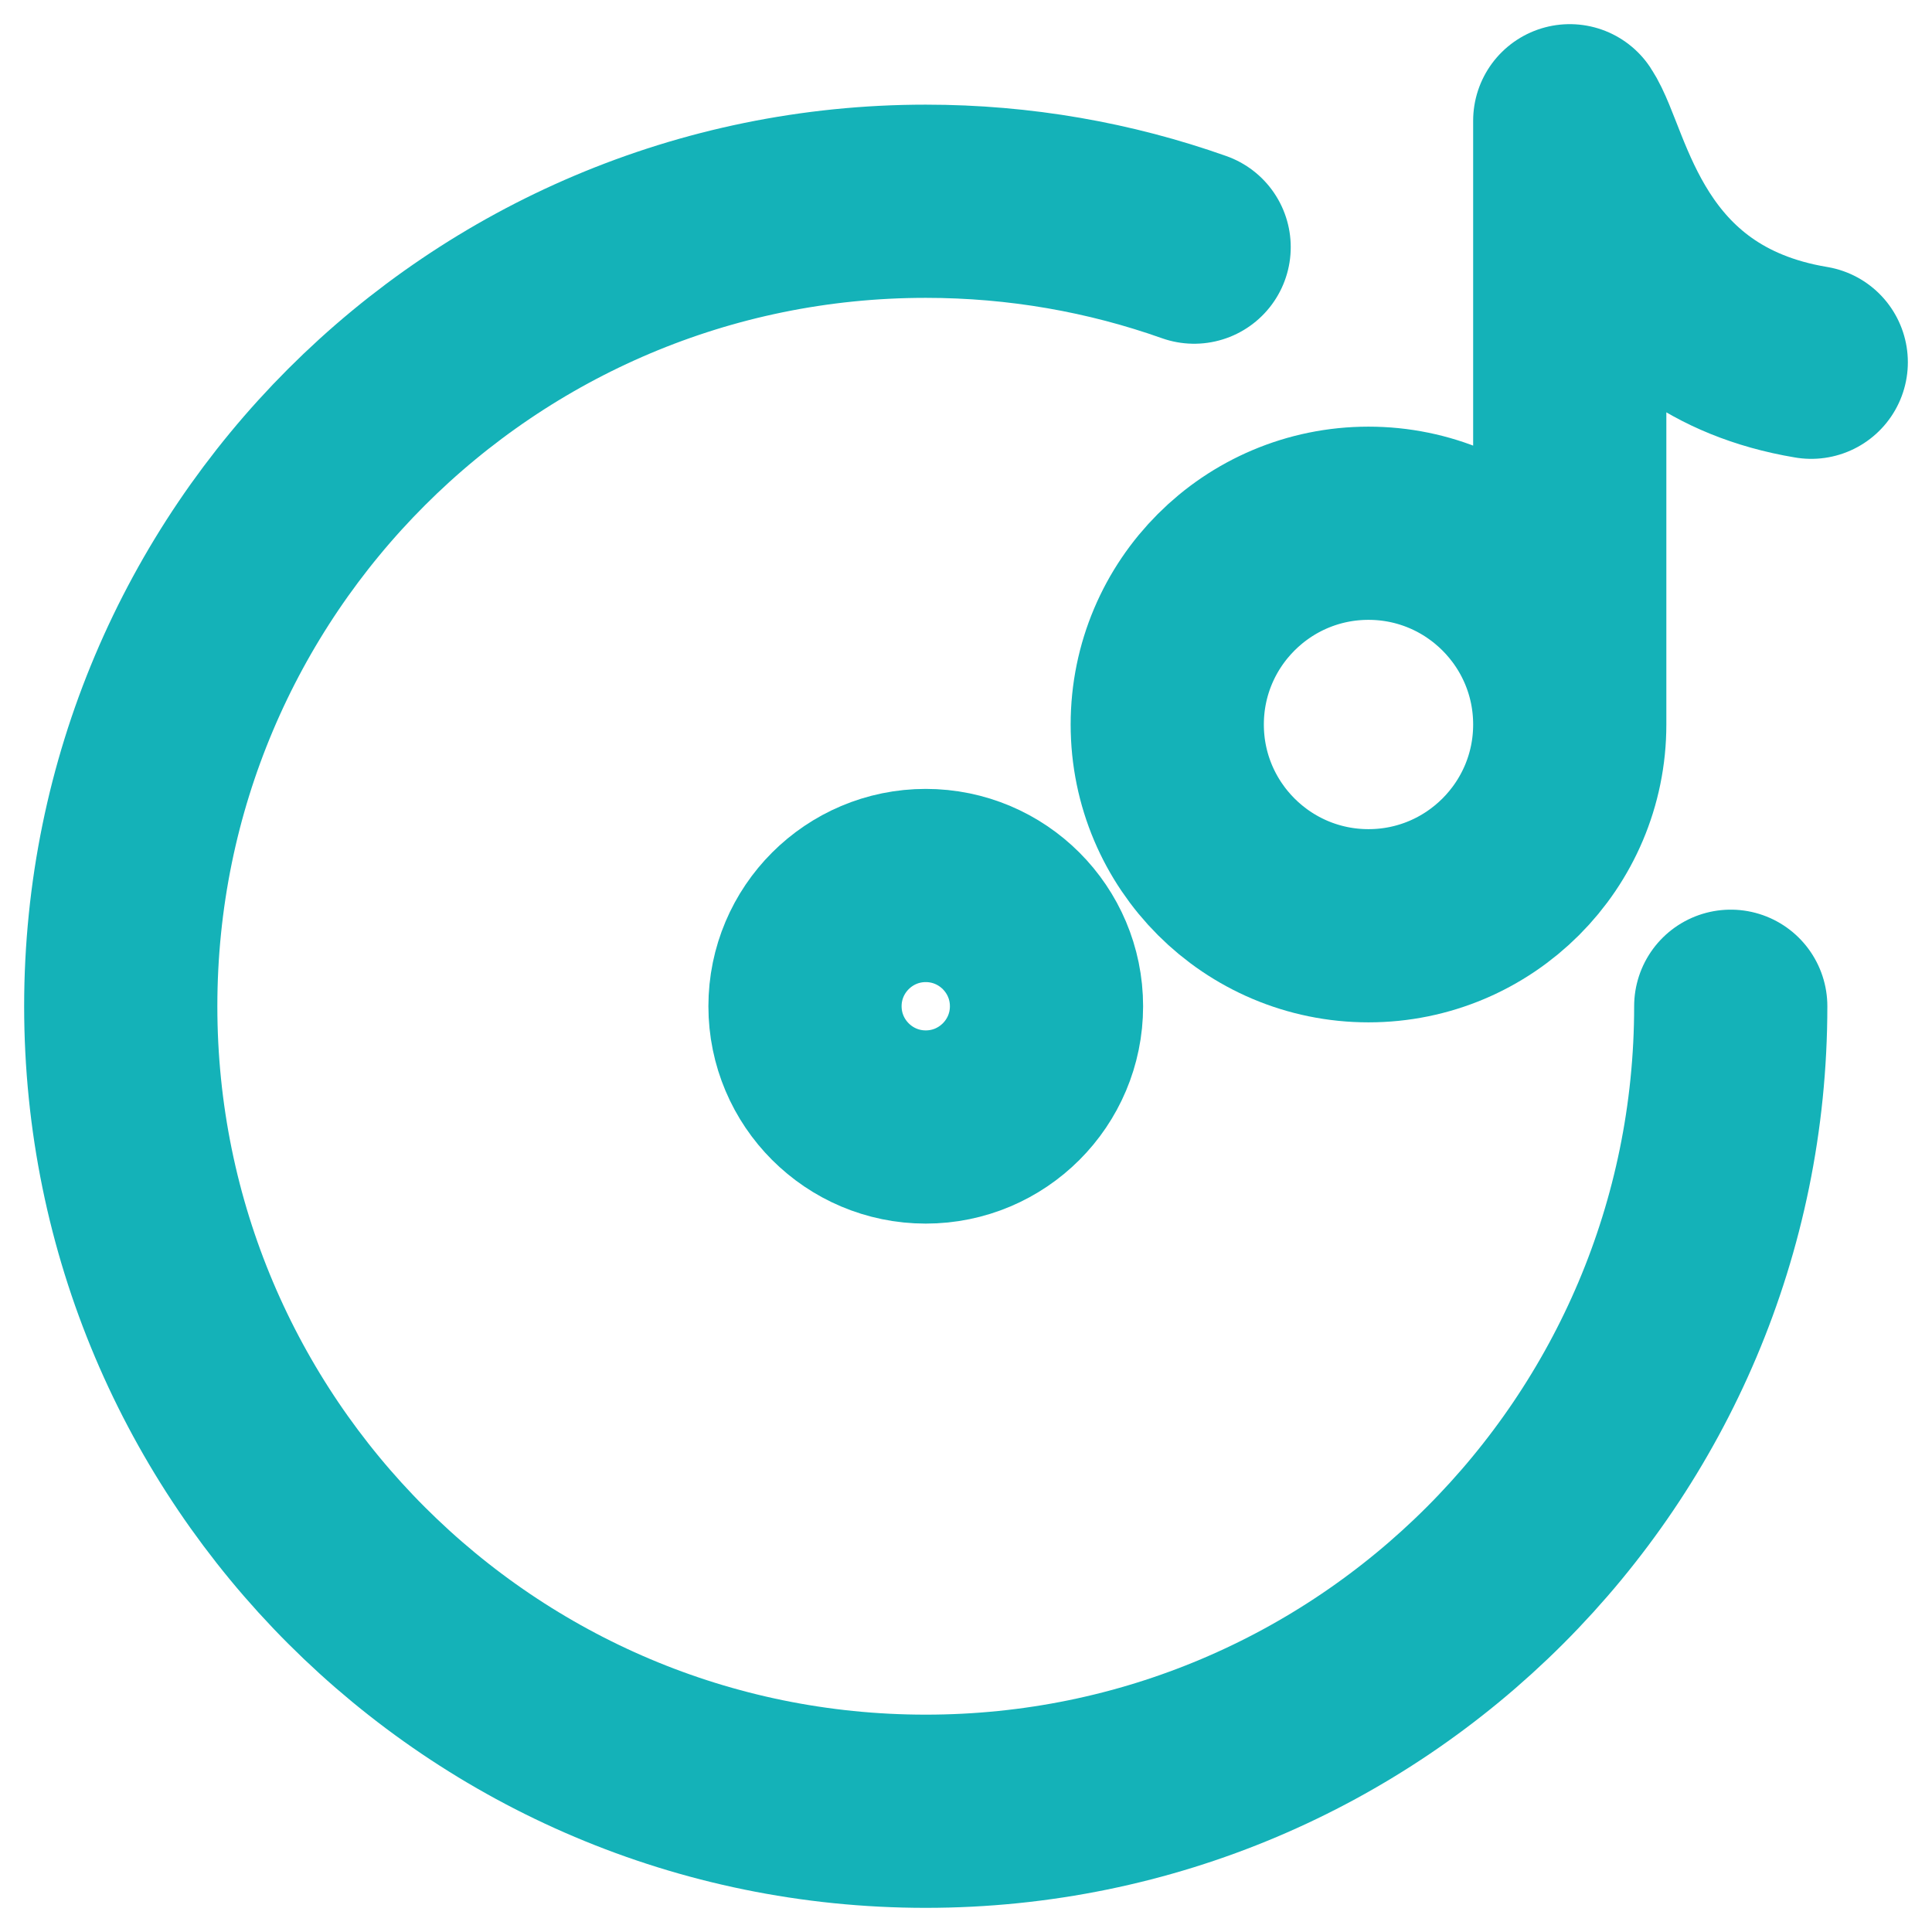 <svg width="12" height="12" viewBox="0 0 12 12" fill="none" xmlns="http://www.w3.org/2000/svg">
<g clip-path="url(#clip0_5406_110791)">
<path d="M10.75 6.25C10.75 9.011 8.511 11.25 5.75 11.25C2.989 11.25 0.75 9.011 0.75 6.25C0.75 3.489 2.989 1.25 5.75 1.25C6.334 1.25 6.895 1.35 7.417 1.535" stroke="#14B2B8" stroke-width="1.2" stroke-linecap="round"/>
<path d="M9.75 4.5C9.75 5.19 9.19 5.75 8.5 5.75C7.81 5.75 7.25 5.19 7.25 4.5C7.25 3.81 7.81 3.25 8.5 3.25C9.19 3.25 9.75 3.81 9.75 4.5ZM9.75 4.5V0.75C9.917 1 10.05 2.05 11.25 2.25" stroke="#14B2B8" stroke-width="1.2" stroke-linecap="round" stroke-linejoin="round"/>
<path d="M6.5 6.25C6.5 5.836 6.164 5.5 5.75 5.5C5.336 5.5 5 5.836 5 6.25C5 6.664 5.336 7 5.75 7C6.164 7 6.5 6.664 6.5 6.25Z" stroke="#14B2B8" stroke-width="1.2"/>
</g>
<defs>
<clipPath id="clip0_5406_110791">
<rect width="12" height="12" fill="white"/>
</clipPath>
</defs>
</svg>
